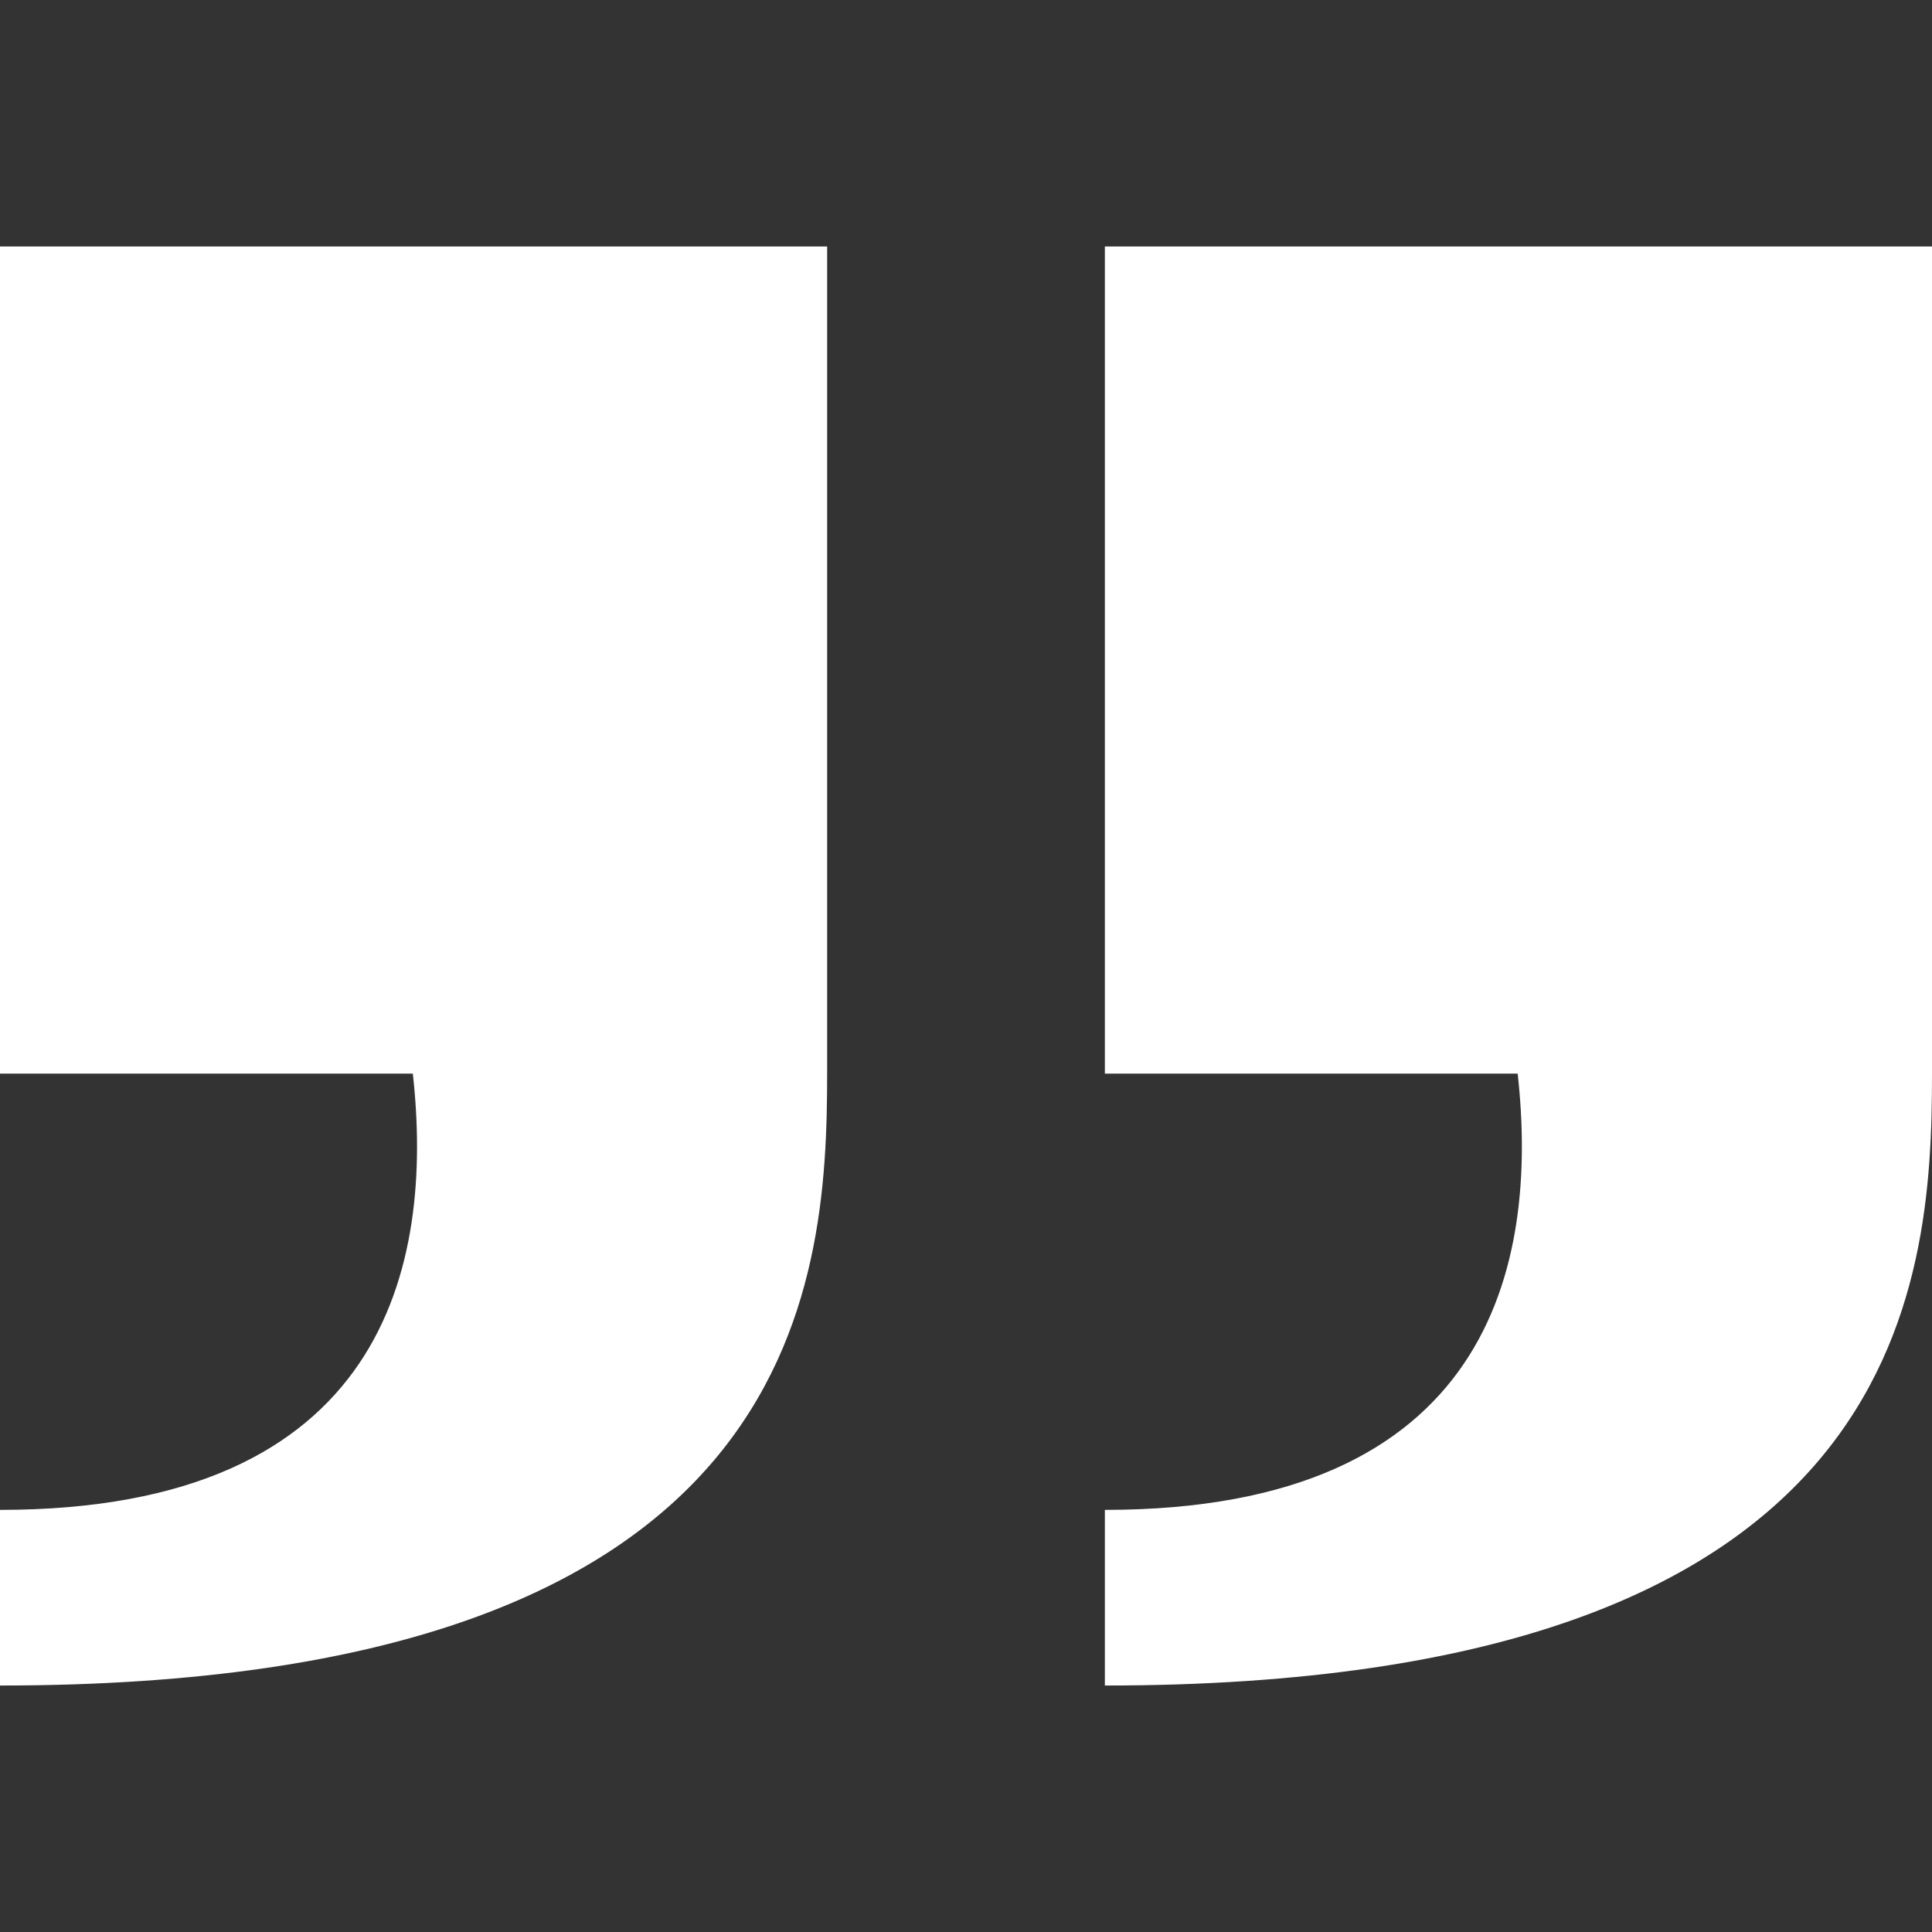 <svg xmlns="http://www.w3.org/2000/svg" version="1.1" xmlns:xlink="http://www.w3.org/1999/xlink" width="512" height="512" x="0" y="0" viewBox="0 0 512 512" style="enable-background:new 0 0 512 512" xml:space="preserve"><rect x="0" y="0" width="512" height="512" fill="#333333" stroke="none"/><g><path d="M0 284.519h109.403C115.05 335.283 102.255 400.137 0 400.137v46.545c212.668 0 219.201-105.513 219.201-162.163V65.318H0zM292.799 284.519h109.399c5.647 50.765-7.147 115.618-109.399 115.618v46.545C505.463 446.682 512 341.169 512 284.519V65.318H292.799z" fill="#ffffff" opacity="1" data-original="#000000"></path></g></svg>